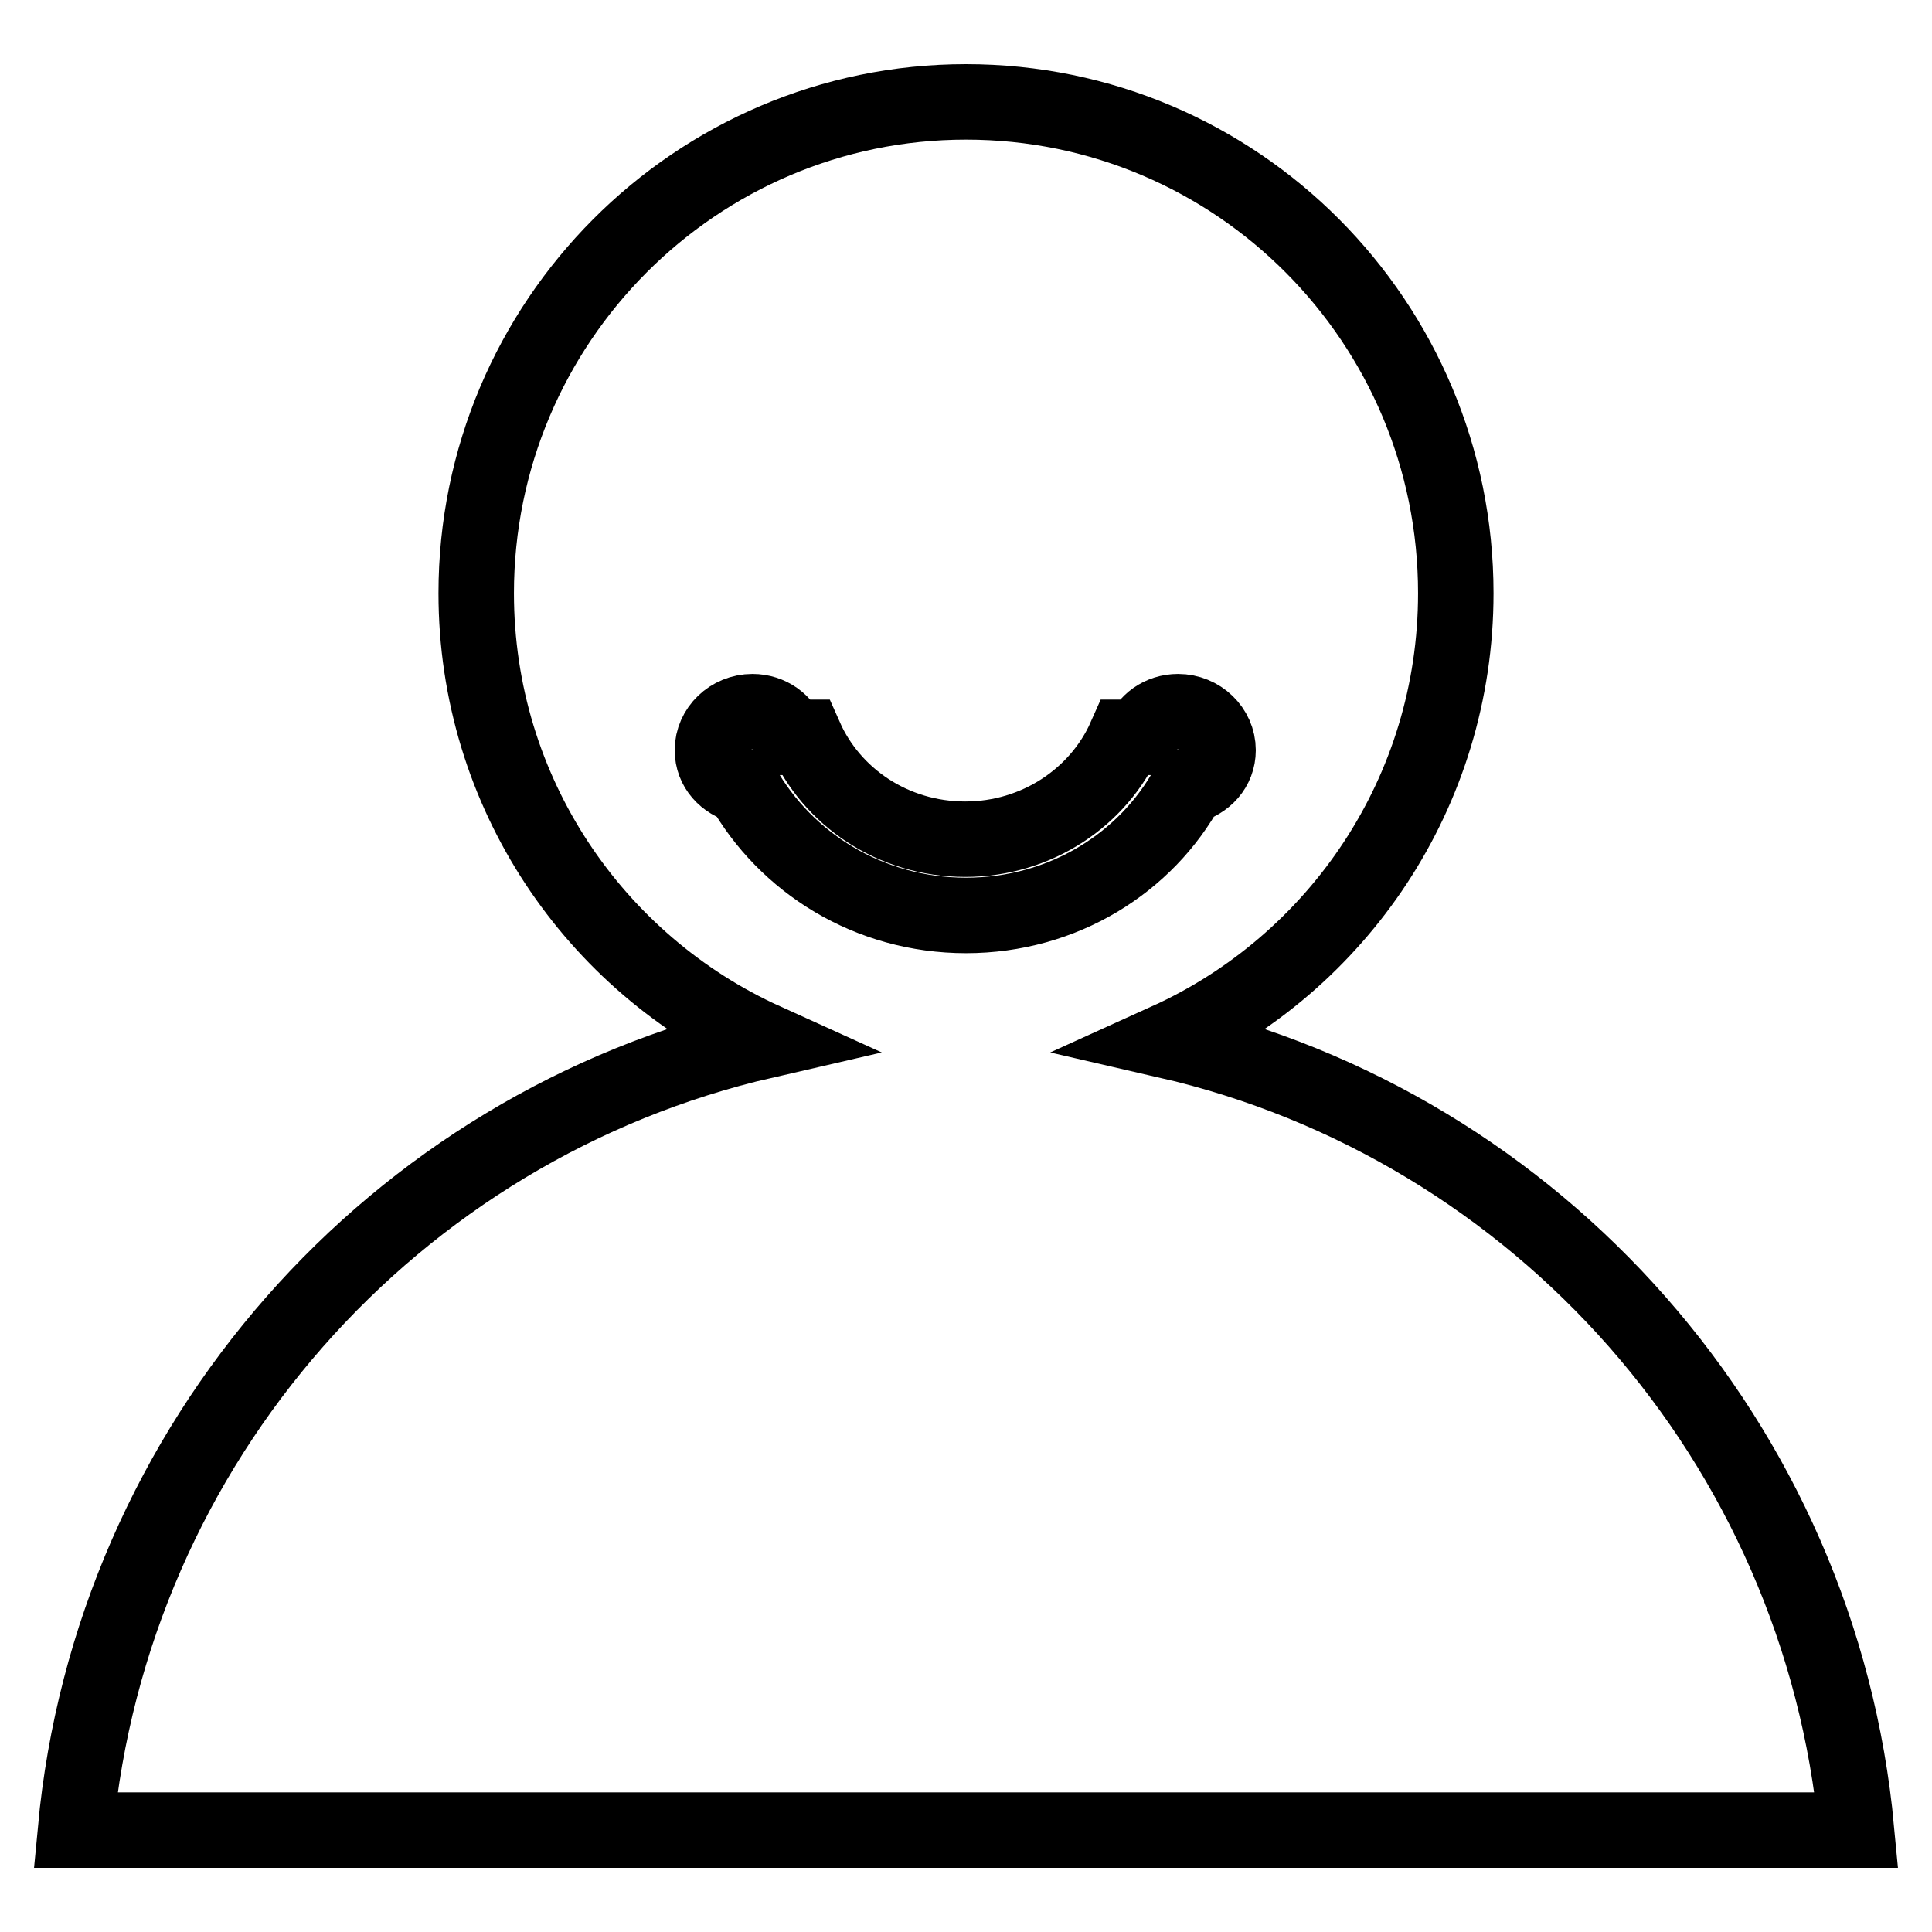 <?xml version="1.0" encoding="utf-8"?>
<!-- Svg Vector Icons : http://www.onlinewebfonts.com/icon -->
<!DOCTYPE svg PUBLIC "-//W3C//DTD SVG 1.1//EN" "http://www.w3.org/Graphics/SVG/1.1/DTD/svg11.dtd">
<svg version="1.1" xmlns="http://www.w3.org/2000/svg" xmlns:xlink="http://www.w3.org/1999/xlink" x="0px" y="0px" viewBox="0 0 256 256" enable-background="new 0 0 256 256" xml:space="preserve">
<g> <path stroke-width="10" fill-opacity="0" stroke="#000000"  d="M154.7,137.9c22.5-10.2,38.2-32.9,38.2-59.3c0-35.9-29-65.1-64.9-65.1c-35.8,0-64.9,29.2-64.9,65.1 c0,26.4,15.7,49.1,38.2,59.3C52.2,149.2,14.8,191.1,10,242.5h236C241.2,191.1,203.8,149.2,154.7,137.9z M128,121.3 c-12.9,0-23.9-7-29.6-17.1c-2.3-0.6-4-2.4-4-4.8c0-2.8,2.4-5.1,5.3-5.1c2.3,0,4.2,1.4,4.9,3.4h2.1c3.5,7.9,11.6,13.5,21.2,13.5 c9.5,0,17.7-5.6,21.2-13.5h2.1c0.7-2,2.6-3.4,4.9-3.4c2.9,0,5.3,2.3,5.3,5.1c0,2.4-1.7,4.2-4,4.8 C151.9,114.3,140.9,121.3,128,121.3L128,121.3z"/></g>
</svg>